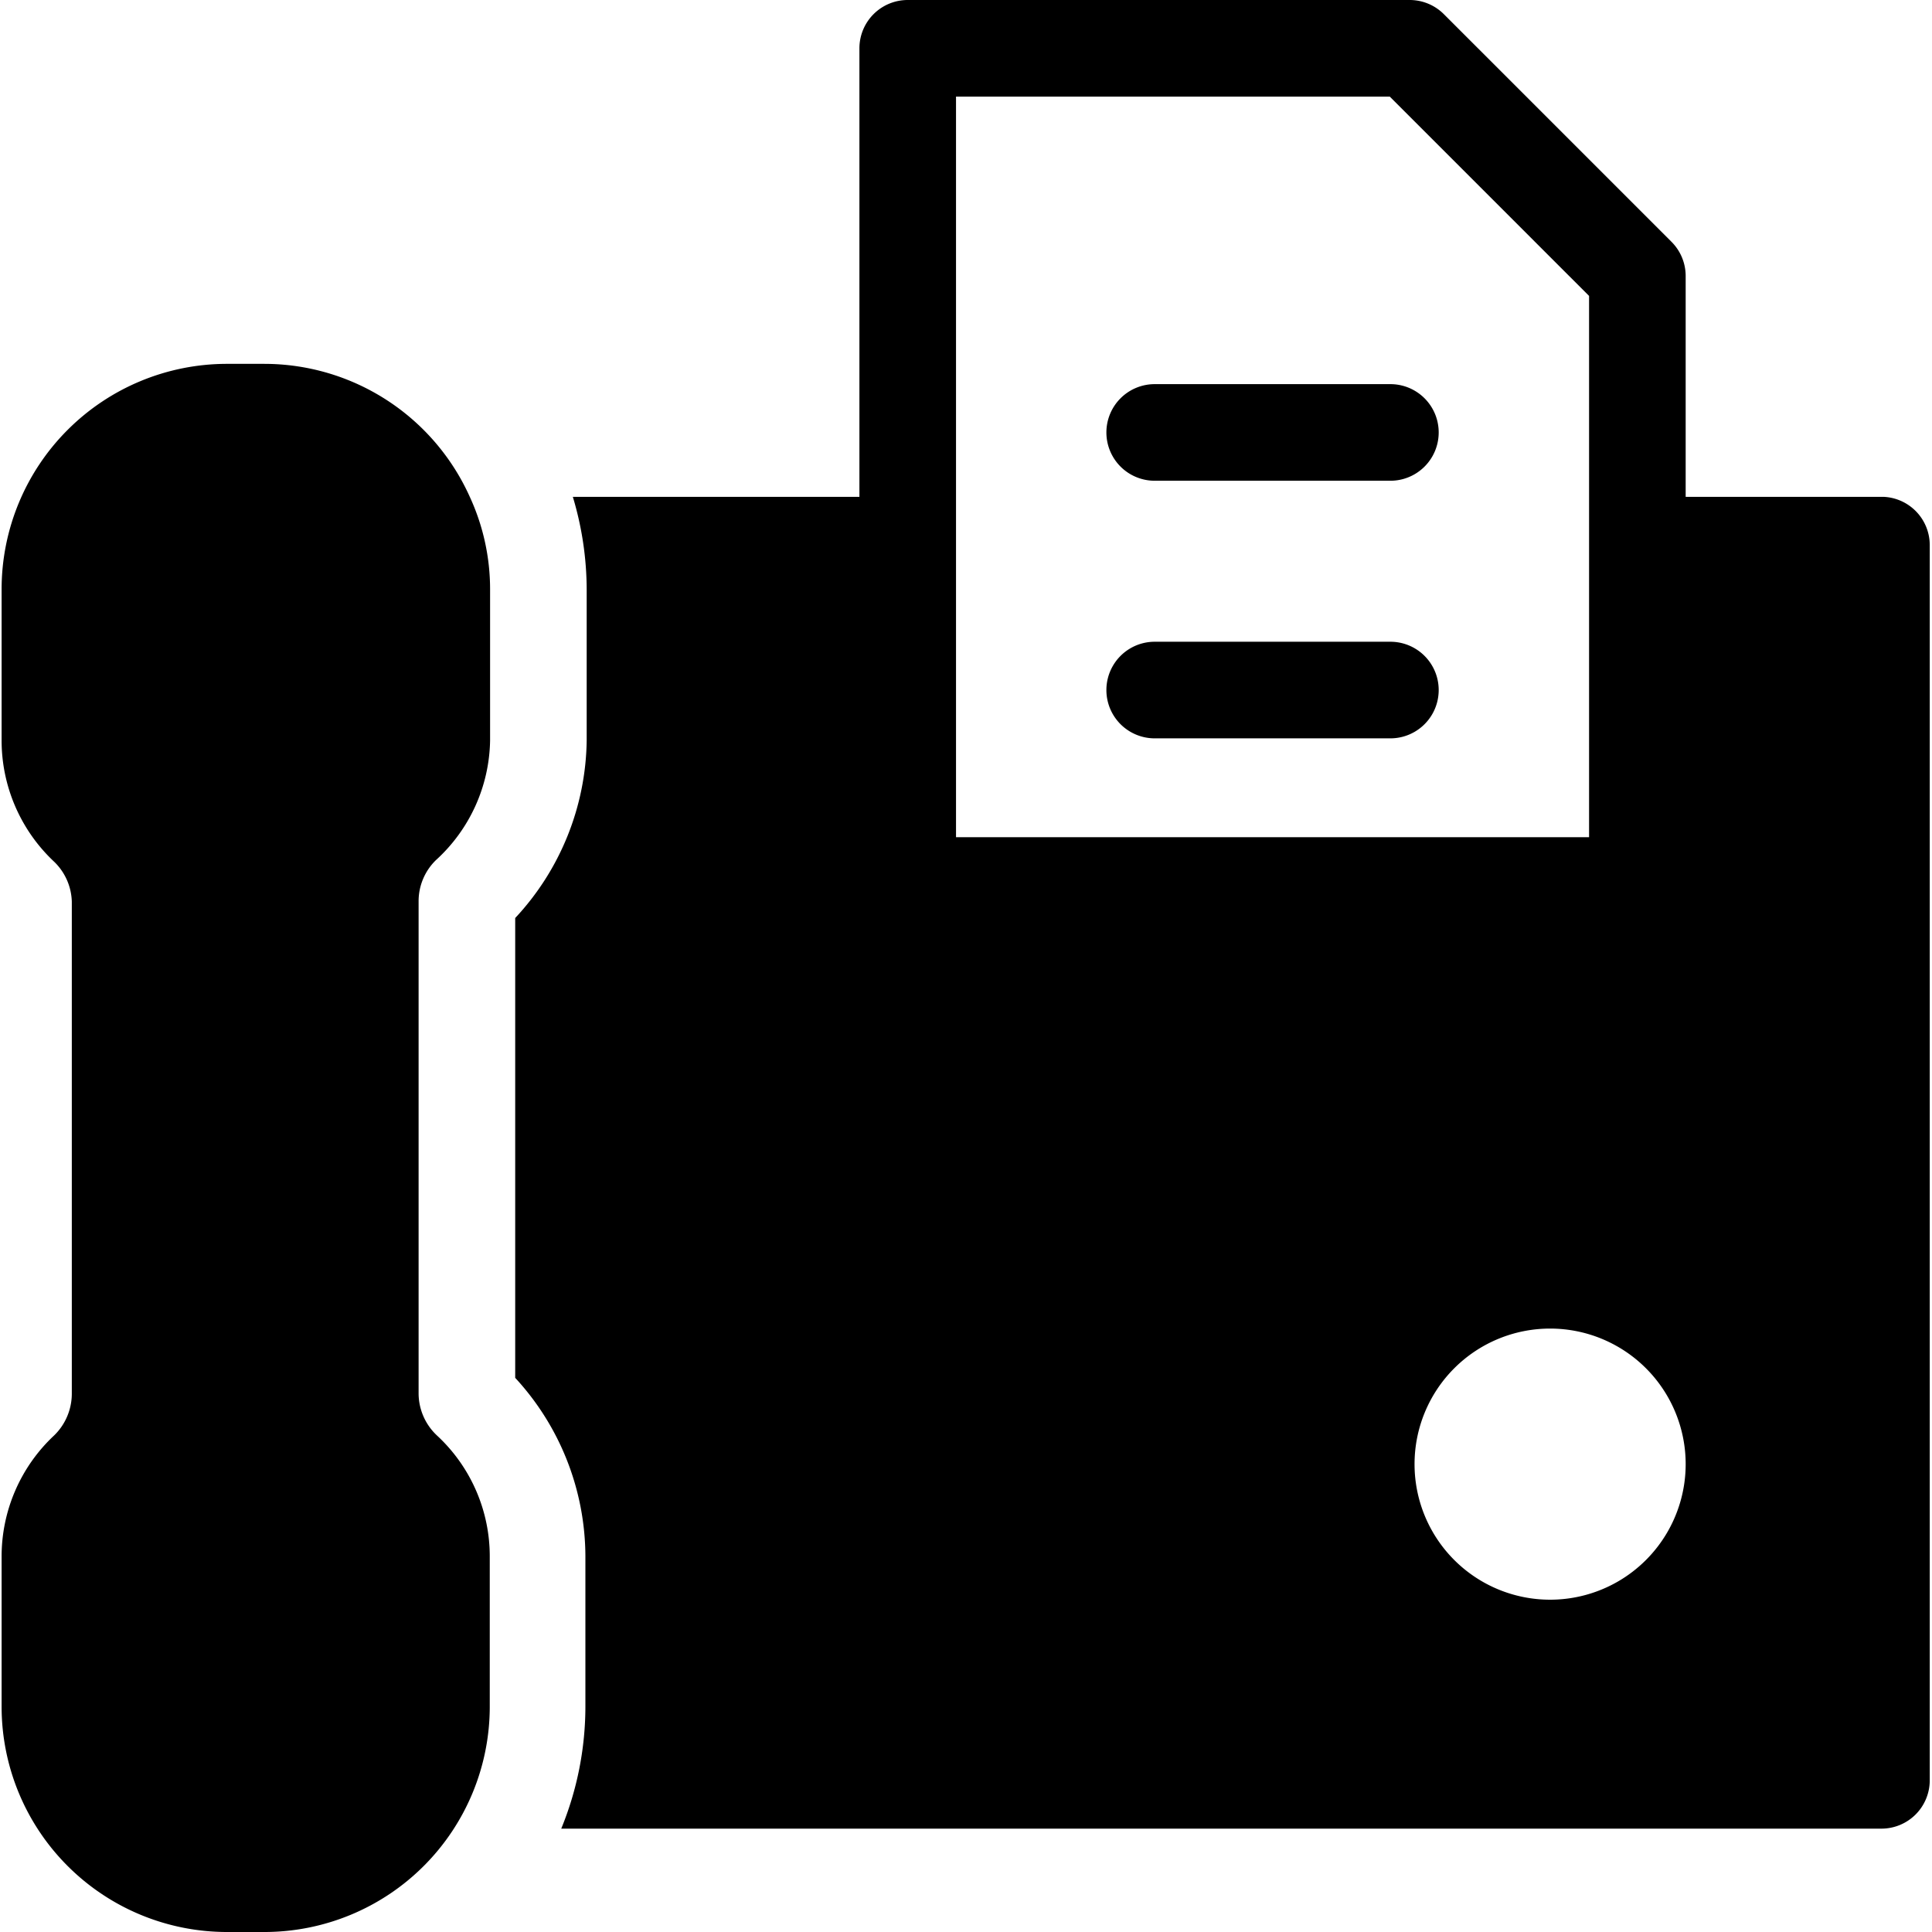 <svg id="Layer_2" data-name="Layer 2" xmlns="http://www.w3.org/2000/svg" viewBox="0 0 60 60"><path d="M58.5,15.43H52.35V8.57a1.5,1.5,0,0,0-.44-1.06L50.66,6.26,46.25,1.85,44.84.44A1.5,1.5,0,0,0,43.78,0H28.19a1.5,1.5,0,0,0-1.5,1.5V15.43h-8.9a10.06,10.06,0,0,1,.43,2.87V23A8.23,8.23,0,0,1,16,28.51V42.79a8.21,8.21,0,0,1,2.18,5.55V53a10,10,0,0,1-.75,3.79h41a1.5,1.5,0,0,0,1.5-1.5V16.93A1.5,1.5,0,0,0,58.5,15.43ZM49.35,9.19V26H29.69V3H43.16ZM48.14,49.68a4.21,4.21,0,1,1,4.21-4.21A4.21,4.21,0,0,1,48.14,49.68Z"/><path d="M34.36,13.43a1.5,1.5,0,0,0,1.5,1.5h7.32a1.5,1.5,0,0,0,0-3H35.86A1.5,1.5,0,0,0,34.36,13.43Z"/><path d="M43.18,19.93H35.86a1.5,1.5,0,0,0,0,3h7.32a1.5,1.5,0,0,0,0-3Z"/><path d="M8.21,11.3H7.05a7,7,0,0,0-7,7V23a5.16,5.16,0,0,0,1.63,3.76A1.79,1.79,0,0,1,2.23,28V43.29a1.81,1.81,0,0,1-.55,1.29A5.14,5.14,0,0,0,.05,48.34V53a7,7,0,0,0,7,7H8.21a7,7,0,0,0,7-7V48.34a5.11,5.11,0,0,0-1.64-3.76A1.8,1.8,0,0,1,13,43.29V28a1.78,1.78,0,0,1,.54-1.29A5.13,5.13,0,0,0,15.22,23V18.3a6.85,6.85,0,0,0-.63-2.87A7,7,0,0,0,8.21,11.3Z"/></svg>